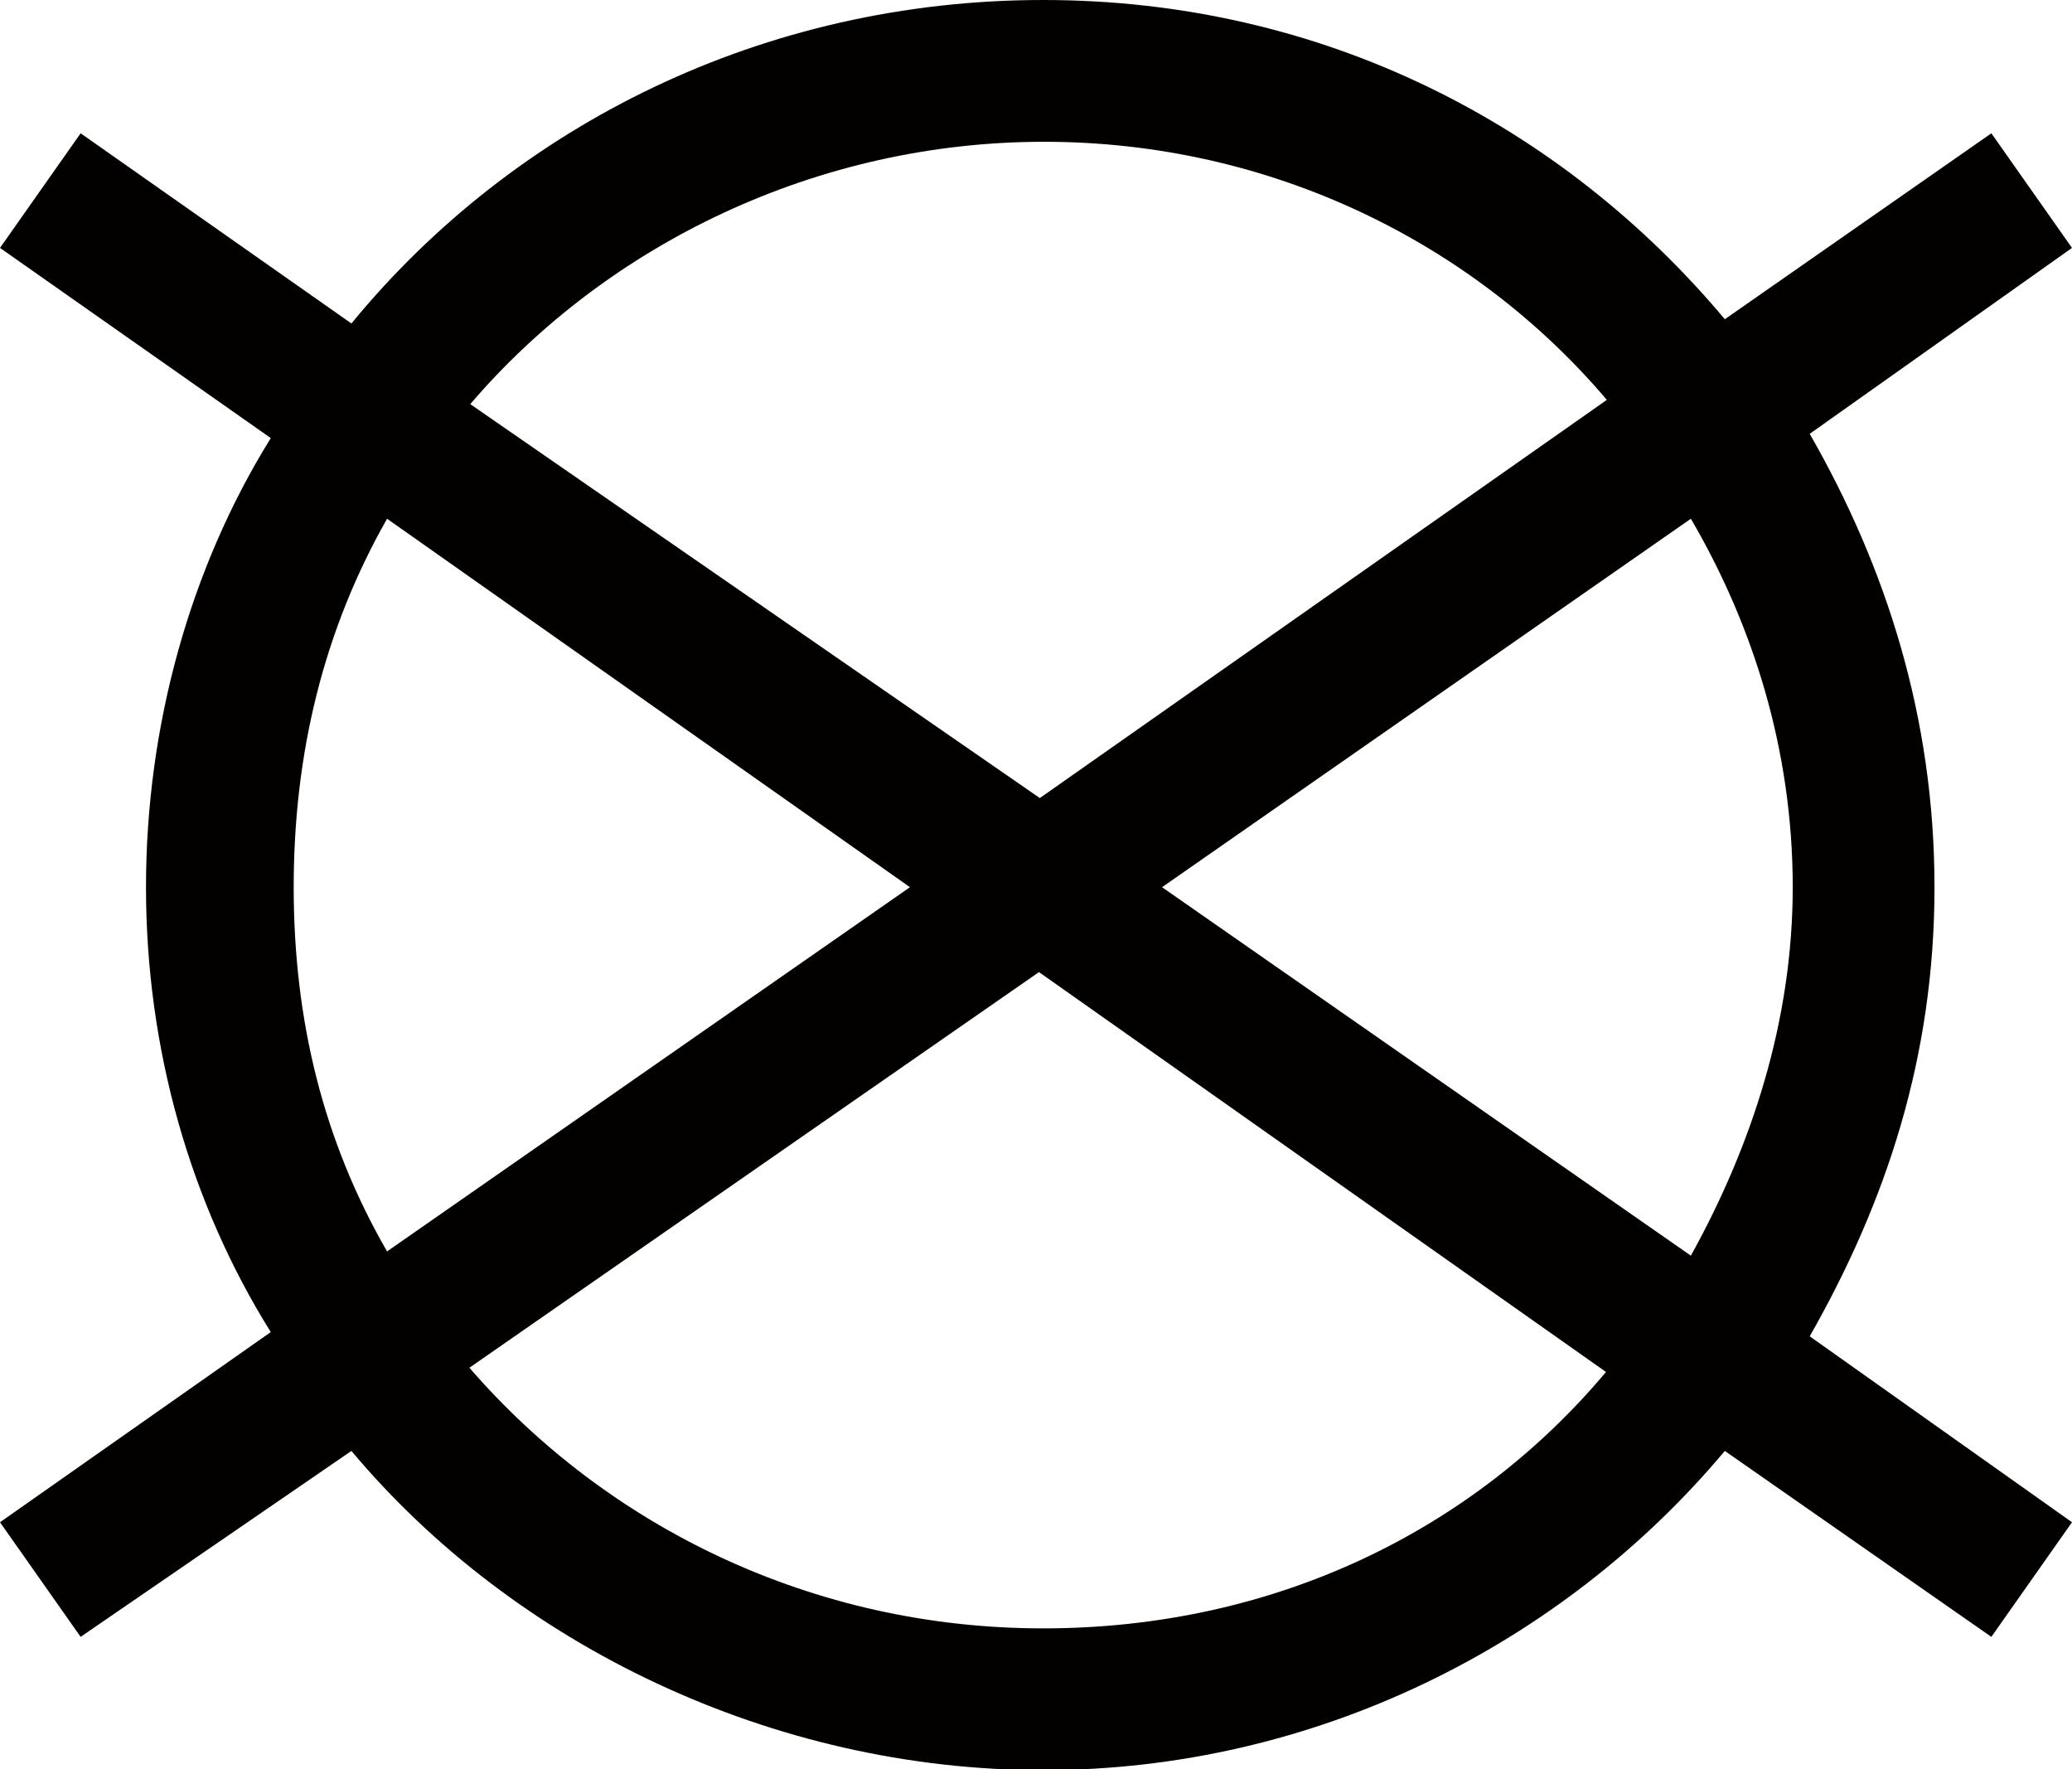 <?xml version="1.0" encoding="UTF-8"?>
<svg id="_レイヤー_2" data-name="レイヤー_2" xmlns="http://www.w3.org/2000/svg" viewBox="0 0 24.41 20.84">
  <defs>
    <style>
      .cls-1 {
        fill: #030000;
      }
    </style>
  </defs>
  <g id="_レイヤー_1-2" data-name="レイヤー_1">
    <path class="cls-1" d="M24.41,17.93l-.95,1.35-3.14-2.19c-1.92,2.29-4.84,3.76-8.03,3.76s-6.23-1.47-8.15-3.76l-3.19,2.19-.95-1.35,3.19-2.24c-.95-1.52-1.47-3.34-1.47-5.24s.52-3.76,1.47-5.29L0,2.92l.95-1.35,3.19,2.24C6.06,1.47,9,0,12.29,0s6.11,1.47,8.03,3.76l3.14-2.19.95,1.35-3.09,2.19c.9,1.57,1.47,3.34,1.47,5.34s-.57,3.71-1.47,5.29l3.09,2.19ZM10.72,10.45l-6.16-4.34c-.75,1.32-1.1,2.77-1.1,4.34s.35,2.99,1.1,4.29l6.16-4.29ZM5.54,4.76l6.71,4.64,6.68-4.69c-1.57-1.85-3.96-3.04-6.63-3.04s-5.14,1.2-6.76,3.09ZM18.92,16.16l-6.68-4.71-6.71,4.66c1.62,1.87,4.04,3.07,6.76,3.07s5.06-1.15,6.63-3.02ZM21.12,10.45c0-1.62-.47-3.09-1.2-4.34l-6.23,4.34,6.23,4.34c.72-1.3,1.2-2.77,1.2-4.34Z"/>
  </g>
</svg>